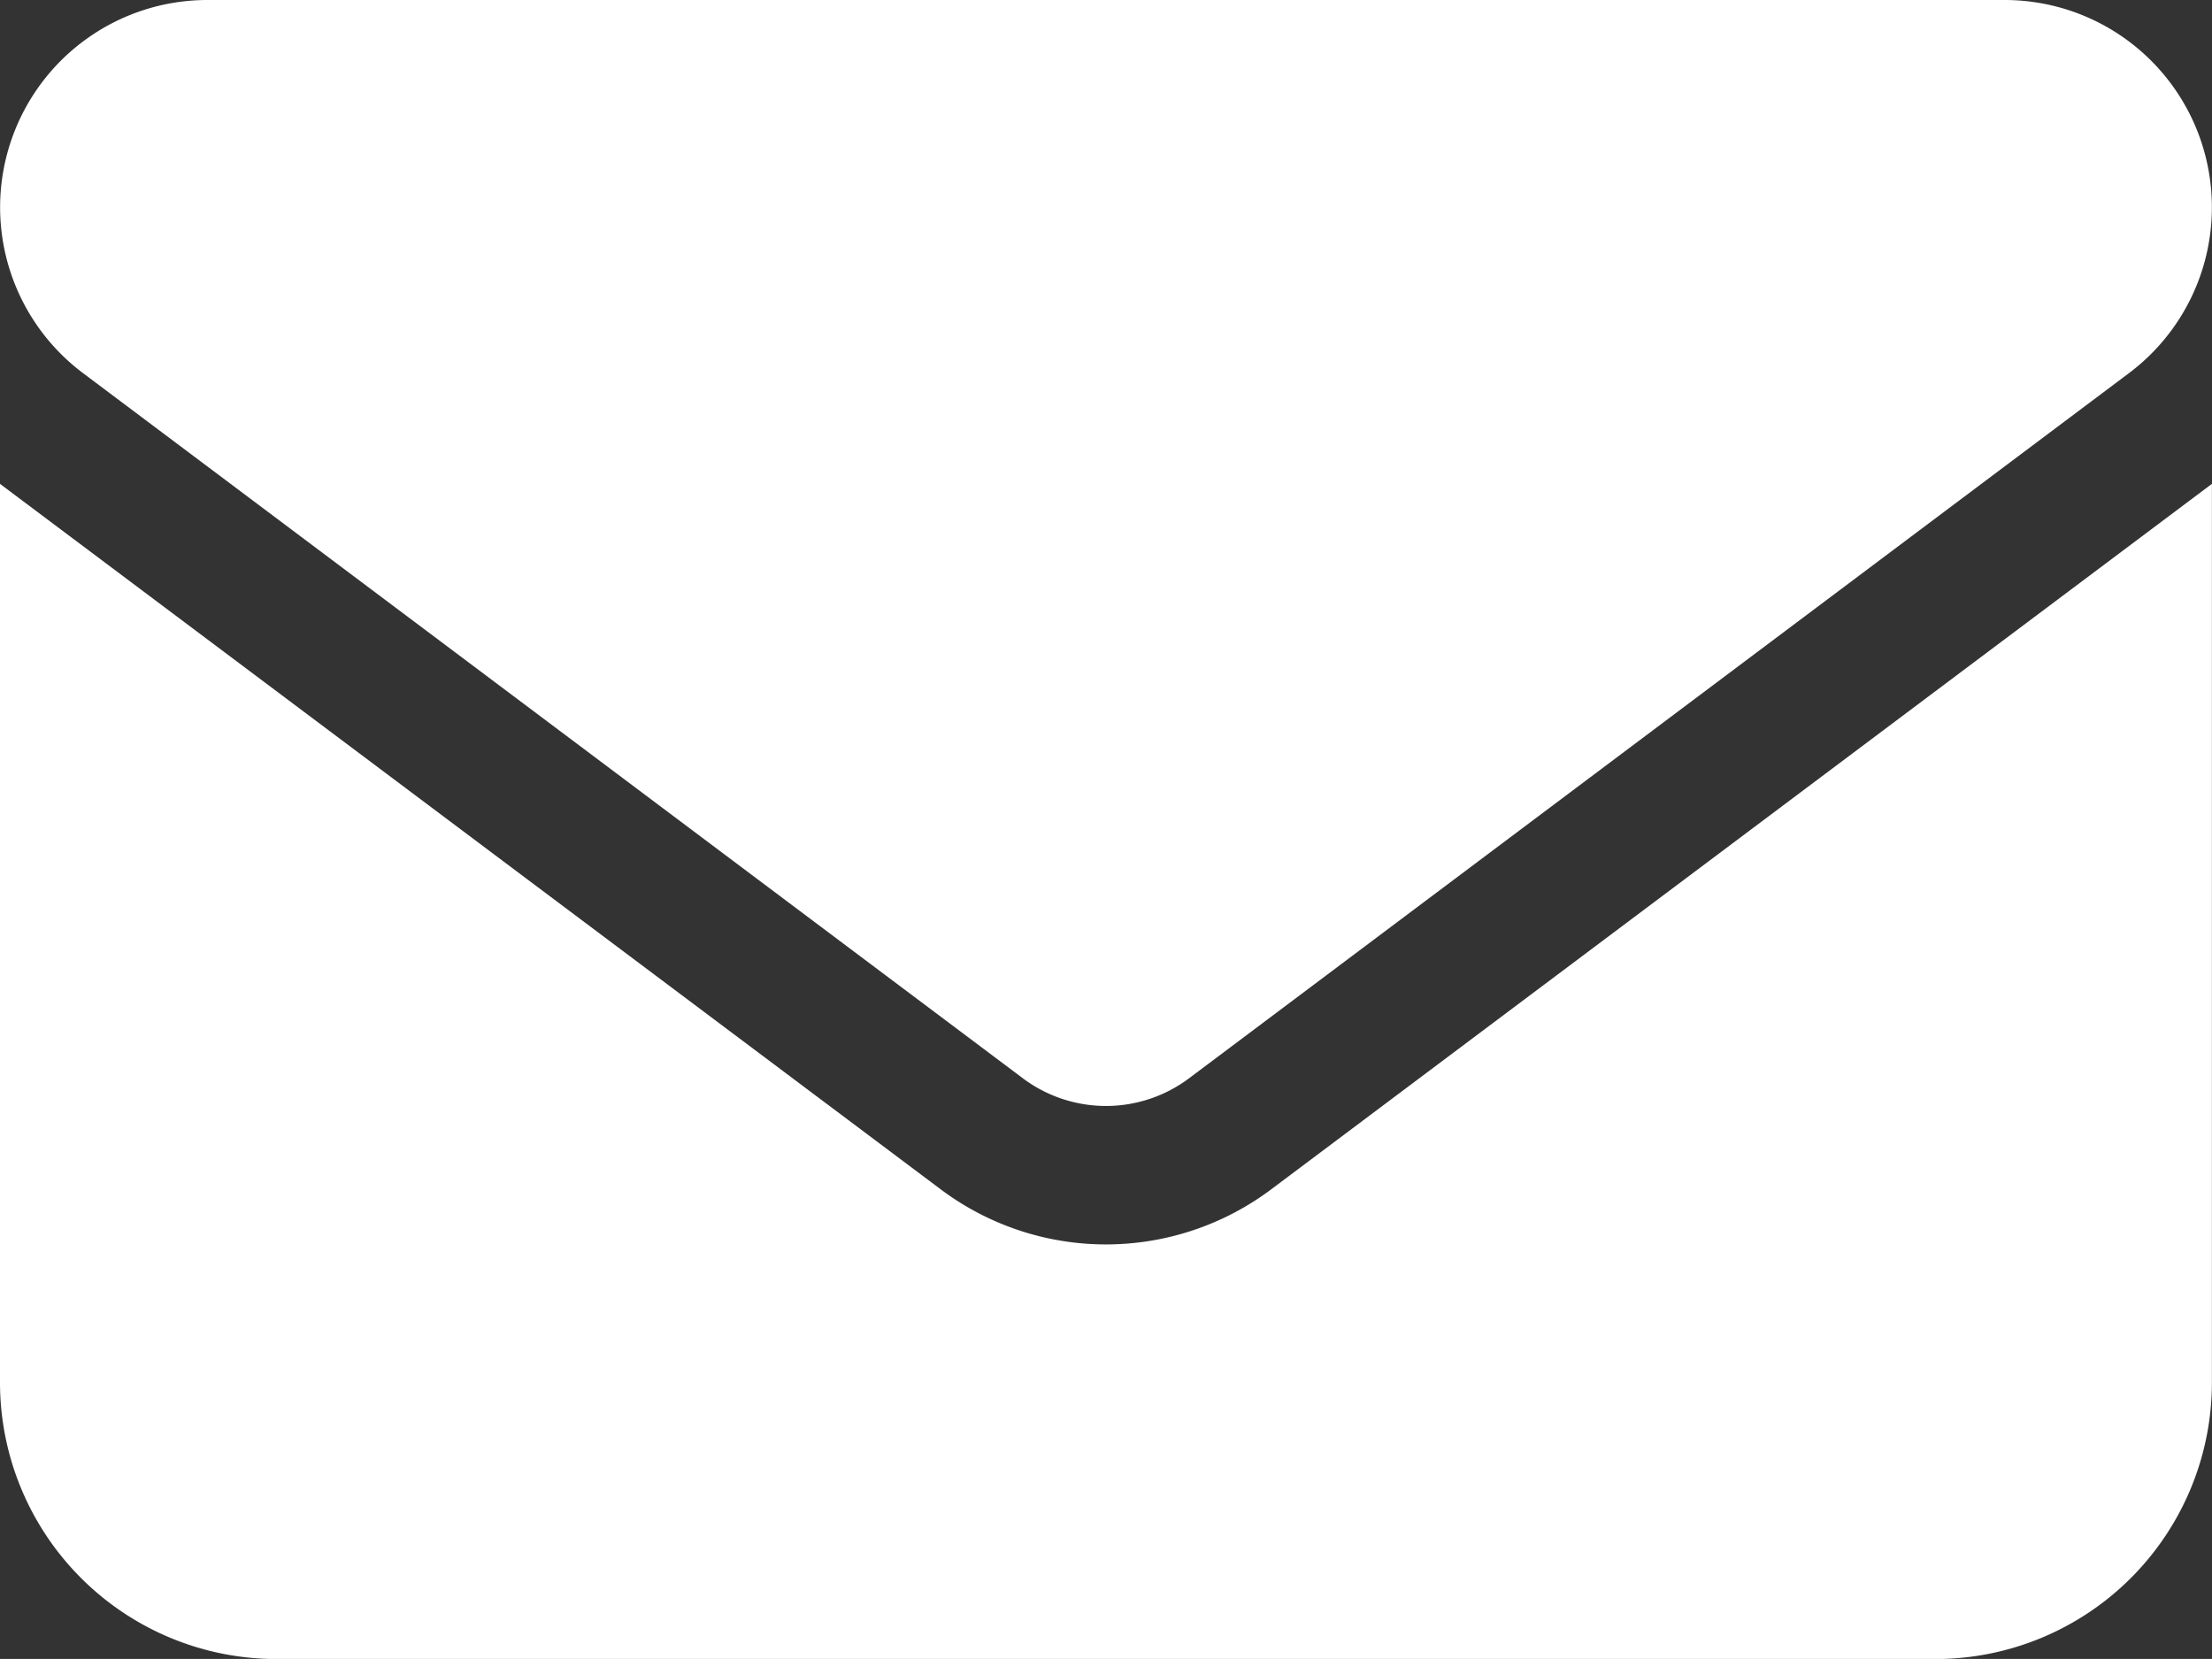 <?xml version="1.0" encoding="UTF-8"?>
<svg xmlns="http://www.w3.org/2000/svg" xmlns:xlink="http://www.w3.org/1999/xlink" width="26.09" height="19.567" viewBox="0 0 26.09 19.567">
  <rect x="0" y="0" width="26.09" height="19.567" fill="#333333" stroke="none"/>
  <defs>
    <clipPath id="clip-path">
      <rect id="Rechteck_559" data-name="Rechteck 559" width="26.09" height="19.567" fill="#fff"></rect>
    </clipPath>
  </defs>
  <g id="page_c_icon_email" clip-path="url(#clip-path)">
    <path id="Pfad_1371" data-name="Pfad 1371" d="M2.446,0A2.445,2.445,0,0,0,.978,4.4L12.067,12.72a1.634,1.634,0,0,0,1.955,0L25.112,4.4A2.445,2.445,0,0,0,23.644,0ZM0,5.707v10.6a3.263,3.263,0,0,0,3.261,3.261H22.828a3.263,3.263,0,0,0,3.261-3.261V5.707L15,14.023a3.248,3.248,0,0,1-3.911,0Z" transform="translate(0 0)" fill="#fff"></path>
  </g>
</svg>

